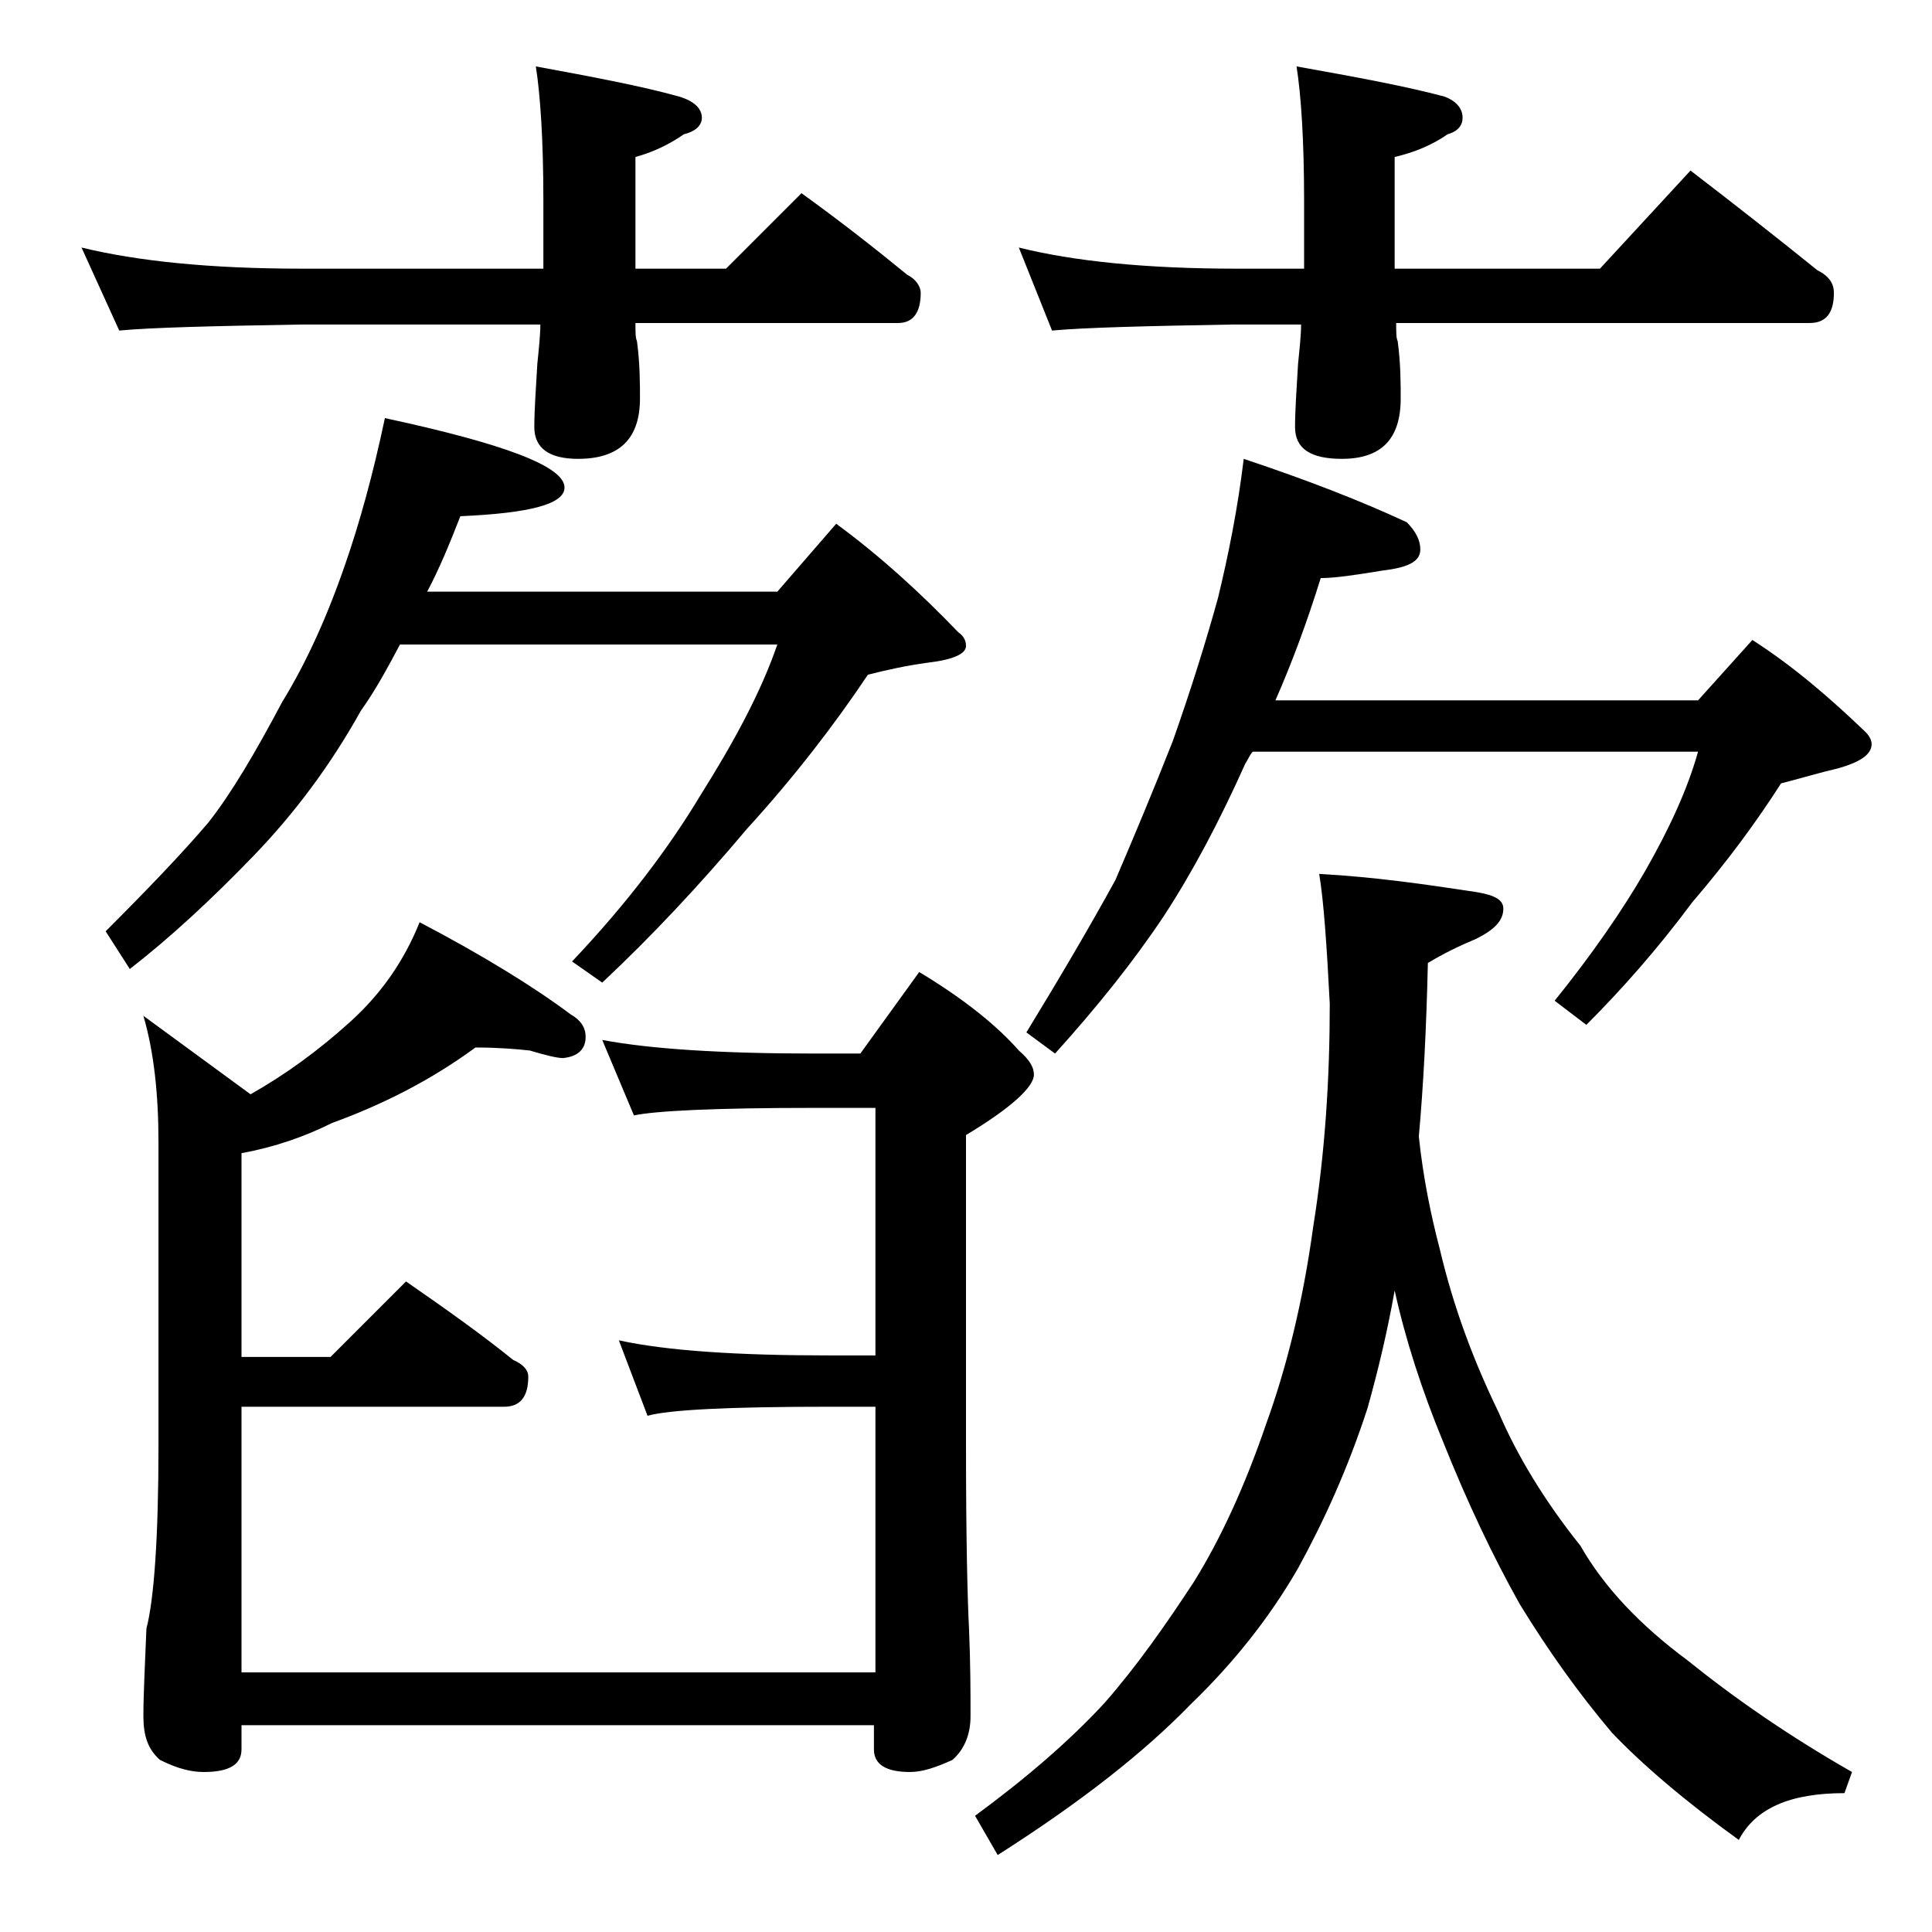 <?xml version="1.0" encoding="utf-8"?>
<!-- Generator: Adobe Illustrator 18.0.0, SVG Export Plug-In . SVG Version: 6.00 Build 0)  -->
<!DOCTYPE svg PUBLIC "-//W3C//DTD SVG 1.1//EN" "http://www.w3.org/Graphics/SVG/1.1/DTD/svg11.dtd">
<svg version="1.1" id="Layer_1" xmlns="http://www.w3.org/2000/svg" xmlns:xlink="http://www.w3.org/1999/xlink" x="0px" y="0px"
	 viewBox="0 0 128 128" enable-background="new 0 0 128 128" xml:space="preserve">
<path d="M5.4,16.4c3.7,0.9,8.5,1.4,14.6,1.4h16v-4.5c0-4-0.2-7-0.5-8.9c3.8,0.7,7,1.3,9.5,2c1,0.3,1.5,0.8,1.5,1.4
	c0,0.5-0.4,0.9-1.2,1.1c-1,0.7-2.1,1.2-3.2,1.5v7.4h6l5-5c2.5,1.8,4.8,3.6,7,5.4c0.6,0.3,0.9,0.8,0.9,1.2c0,1.3-0.5,2-1.5,2H42.1
	c0,0.6,0,1,0.1,1.2c0.2,1.5,0.2,2.8,0.2,3.8c0,2.7-1.4,4-4.1,4c-1.9,0-2.9-0.7-2.9-2.1c0-1.1,0.1-2.5,0.2-4.2c0.1-1,0.2-1.9,0.2-2.6
	H20c-5.9,0.1-10,0.2-12.1,0.4L5.4,16.4z M25.5,27.7c7.9,1.7,11.9,3.2,11.9,4.6c0,1.1-2.3,1.7-6.9,1.9c-0.7,1.8-1.4,3.5-2.2,5h23.2
	l3.9-4.5c3,2.2,5.7,4.7,8.1,7.2c0.3,0.2,0.5,0.5,0.5,0.9c0,0.5-0.8,0.9-2.5,1.1c-1.5,0.2-2.8,0.5-4,0.8c-2.2,3.3-4.9,6.8-8,10.2
	c-3.2,3.8-6.4,7.2-9.6,10.2l-2-1.4c3.6-3.8,6.4-7.5,8.5-11c2.2-3.5,4-6.8,5.1-10h-25c-0.8,1.5-1.6,3-2.6,4.4c-2,3.6-4.4,6.8-7.1,9.6
	c-2.8,2.9-5.5,5.4-8.2,7.5l-1.6-2.5c2.8-2.8,5.1-5.2,6.8-7.2c1.5-1.9,3.1-4.6,4.9-8c1.6-2.6,3-5.7,4.2-9.2
	C23.8,34.7,24.7,31.5,25.5,27.7z M31.5,69.4c-3,2.2-6.2,3.8-9.5,5c-1.8,0.9-3.8,1.6-6,2v13.5h5.9l5-5c2.6,1.8,5,3.5,7.1,5.2
	c0.7,0.3,1,0.7,1,1.1c0,1.3-0.5,2-1.6,2H16v17.6h42V93.2h-3.1c-6.6,0-10.6,0.2-12,0.6l-1.9-5c3.2,0.7,7.9,1,13.9,1H58V73.4h-4.1
	c-6.6,0-10.5,0.2-11.9,0.5l-2.1-5c3.2,0.6,7.9,0.9,14,0.9H57l3.9-5.4c3,1.8,5.2,3.6,6.6,5.2c0.7,0.6,1,1.1,1,1.6
	c0,0.8-1.5,2.2-4.5,4v20.6c0,6.2,0.1,10.2,0.2,12.1c0.1,2.4,0.1,4.3,0.1,5.8c0,1.2-0.4,2.2-1.2,2.9c-1.1,0.5-2,0.8-2.8,0.8
	c-1.6,0-2.4-0.5-2.4-1.5v-1.6H16v1.6c0,1-0.8,1.5-2.5,1.5c-0.8,0-1.7-0.2-2.9-0.8c-0.8-0.7-1.1-1.6-1.1-2.9c0-1.4,0.1-3.3,0.2-5.8
	c0.5-1.9,0.8-6,0.8-12.1V75.7c0-3.2-0.3-6-1-8.4l7.1,5.2c2.3-1.3,4.5-2.9,6.6-4.8c2.1-1.9,3.6-4.1,4.6-6.6c4.2,2.2,7.6,4.3,10,6.1
	c0.7,0.4,1,0.9,1,1.5c0,0.8-0.5,1.3-1.5,1.4c-0.4,0-1.2-0.2-2.2-0.5C34.2,69.5,33,69.4,31.5,69.4z M87.4,57.9
	c3.7,0.2,7.1,0.7,10.4,1.2c1.2,0.2,1.8,0.5,1.8,1.1c0,0.8-0.6,1.4-1.8,2c-1.2,0.5-2.2,1-3.2,1.6c-0.1,4.4-0.3,8.2-0.6,11.5
	c0.3,2.8,0.8,5.2,1.4,7.5c0.9,3.8,2.2,7.3,3.9,10.8c1.2,2.8,3,5.8,5.4,8.8c1.6,2.8,4,5.3,7.1,7.6c3.1,2.5,6.7,5,10.9,7.4l-0.5,1.4
	c-3.6,0-5.9,1-7,3.1c-3.6-2.6-6.4-5-8.4-7.1c-2.2-2.6-4.2-5.4-6.1-8.5c-1.8-3.2-3.5-6.8-5.1-10.8c-1.4-3.4-2.5-6.8-3.2-10
	c-0.5,2.8-1.1,5.3-1.8,7.8c-1.3,4-2.9,7.5-4.6,10.6c-1.9,3.3-4.3,6.3-7.1,9c-3.1,3.2-7.3,6.5-12.8,10l-1.5-2.6
	c3.4-2.5,6.3-5,8.6-7.5c2.1-2.4,4-5.1,5.9-8c1.8-2.9,3.4-6.4,4.8-10.5c1.3-3.6,2.4-7.9,3.1-13c0.8-5,1.1-9.9,1.1-14.8
	C87.9,62.6,87.7,59.7,87.4,57.9z M67.5,16.4c3.6,0.9,8.4,1.4,14.4,1.4h4.5v-4.5c0-4-0.2-7-0.5-8.9c3.9,0.7,7.2,1.3,9.8,2
	c0.8,0.3,1.2,0.8,1.2,1.4c0,0.5-0.3,0.9-1,1.1c-1,0.7-2.2,1.2-3.5,1.5v7.4H106l6-6.5c3,2.3,5.8,4.5,8.4,6.6c0.8,0.4,1.1,0.9,1.1,1.5
	c0,1.3-0.5,2-1.6,2H92.5c0,0.6,0,1,0.1,1.2c0.2,1.5,0.2,2.8,0.2,3.8c0,2.7-1.3,4-3.9,4c-2.1,0-3.1-0.7-3.1-2.1
	c0-1.1,0.1-2.5,0.2-4.2c0.1-1,0.2-1.9,0.2-2.6h-4.5c-5.8,0.1-9.8,0.2-12,0.4L67.5,16.4z M82.4,30.4c4.2,1.4,7.8,2.8,10.8,4.2
	c0.6,0.6,0.9,1.2,0.9,1.8c0,0.8-0.8,1.2-2.5,1.4c-1.8,0.3-3.2,0.5-4.1,0.5c-0.9,2.9-1.9,5.6-3,8.1h28l3.6-4c2.8,1.8,5.2,3.9,7.5,6.1
	c0.2,0.2,0.4,0.5,0.4,0.8c0,0.7-0.8,1.2-2.2,1.6c-1.3,0.3-2.6,0.7-3.8,1c-1.6,2.5-3.5,5.1-5.9,7.9c-2.3,3.1-4.7,5.8-7,8.1l-2.1-1.6
	c2.5-3.1,4.5-6,6-8.6c1.6-2.8,2.8-5.4,3.5-7.9H83c-0.2,0.2-0.3,0.5-0.5,0.8c-1.7,3.8-3.5,7.2-5.4,10.1c-2,3-4.4,6-7.2,9.1L68,68.4
	c2.2-3.6,4.2-7,5.9-10.1c1.2-2.8,2.5-5.9,3.8-9.2c1.2-3.4,2.2-6.6,3-9.5C81.4,36.7,82,33.7,82.4,30.4z"/>
</svg>
